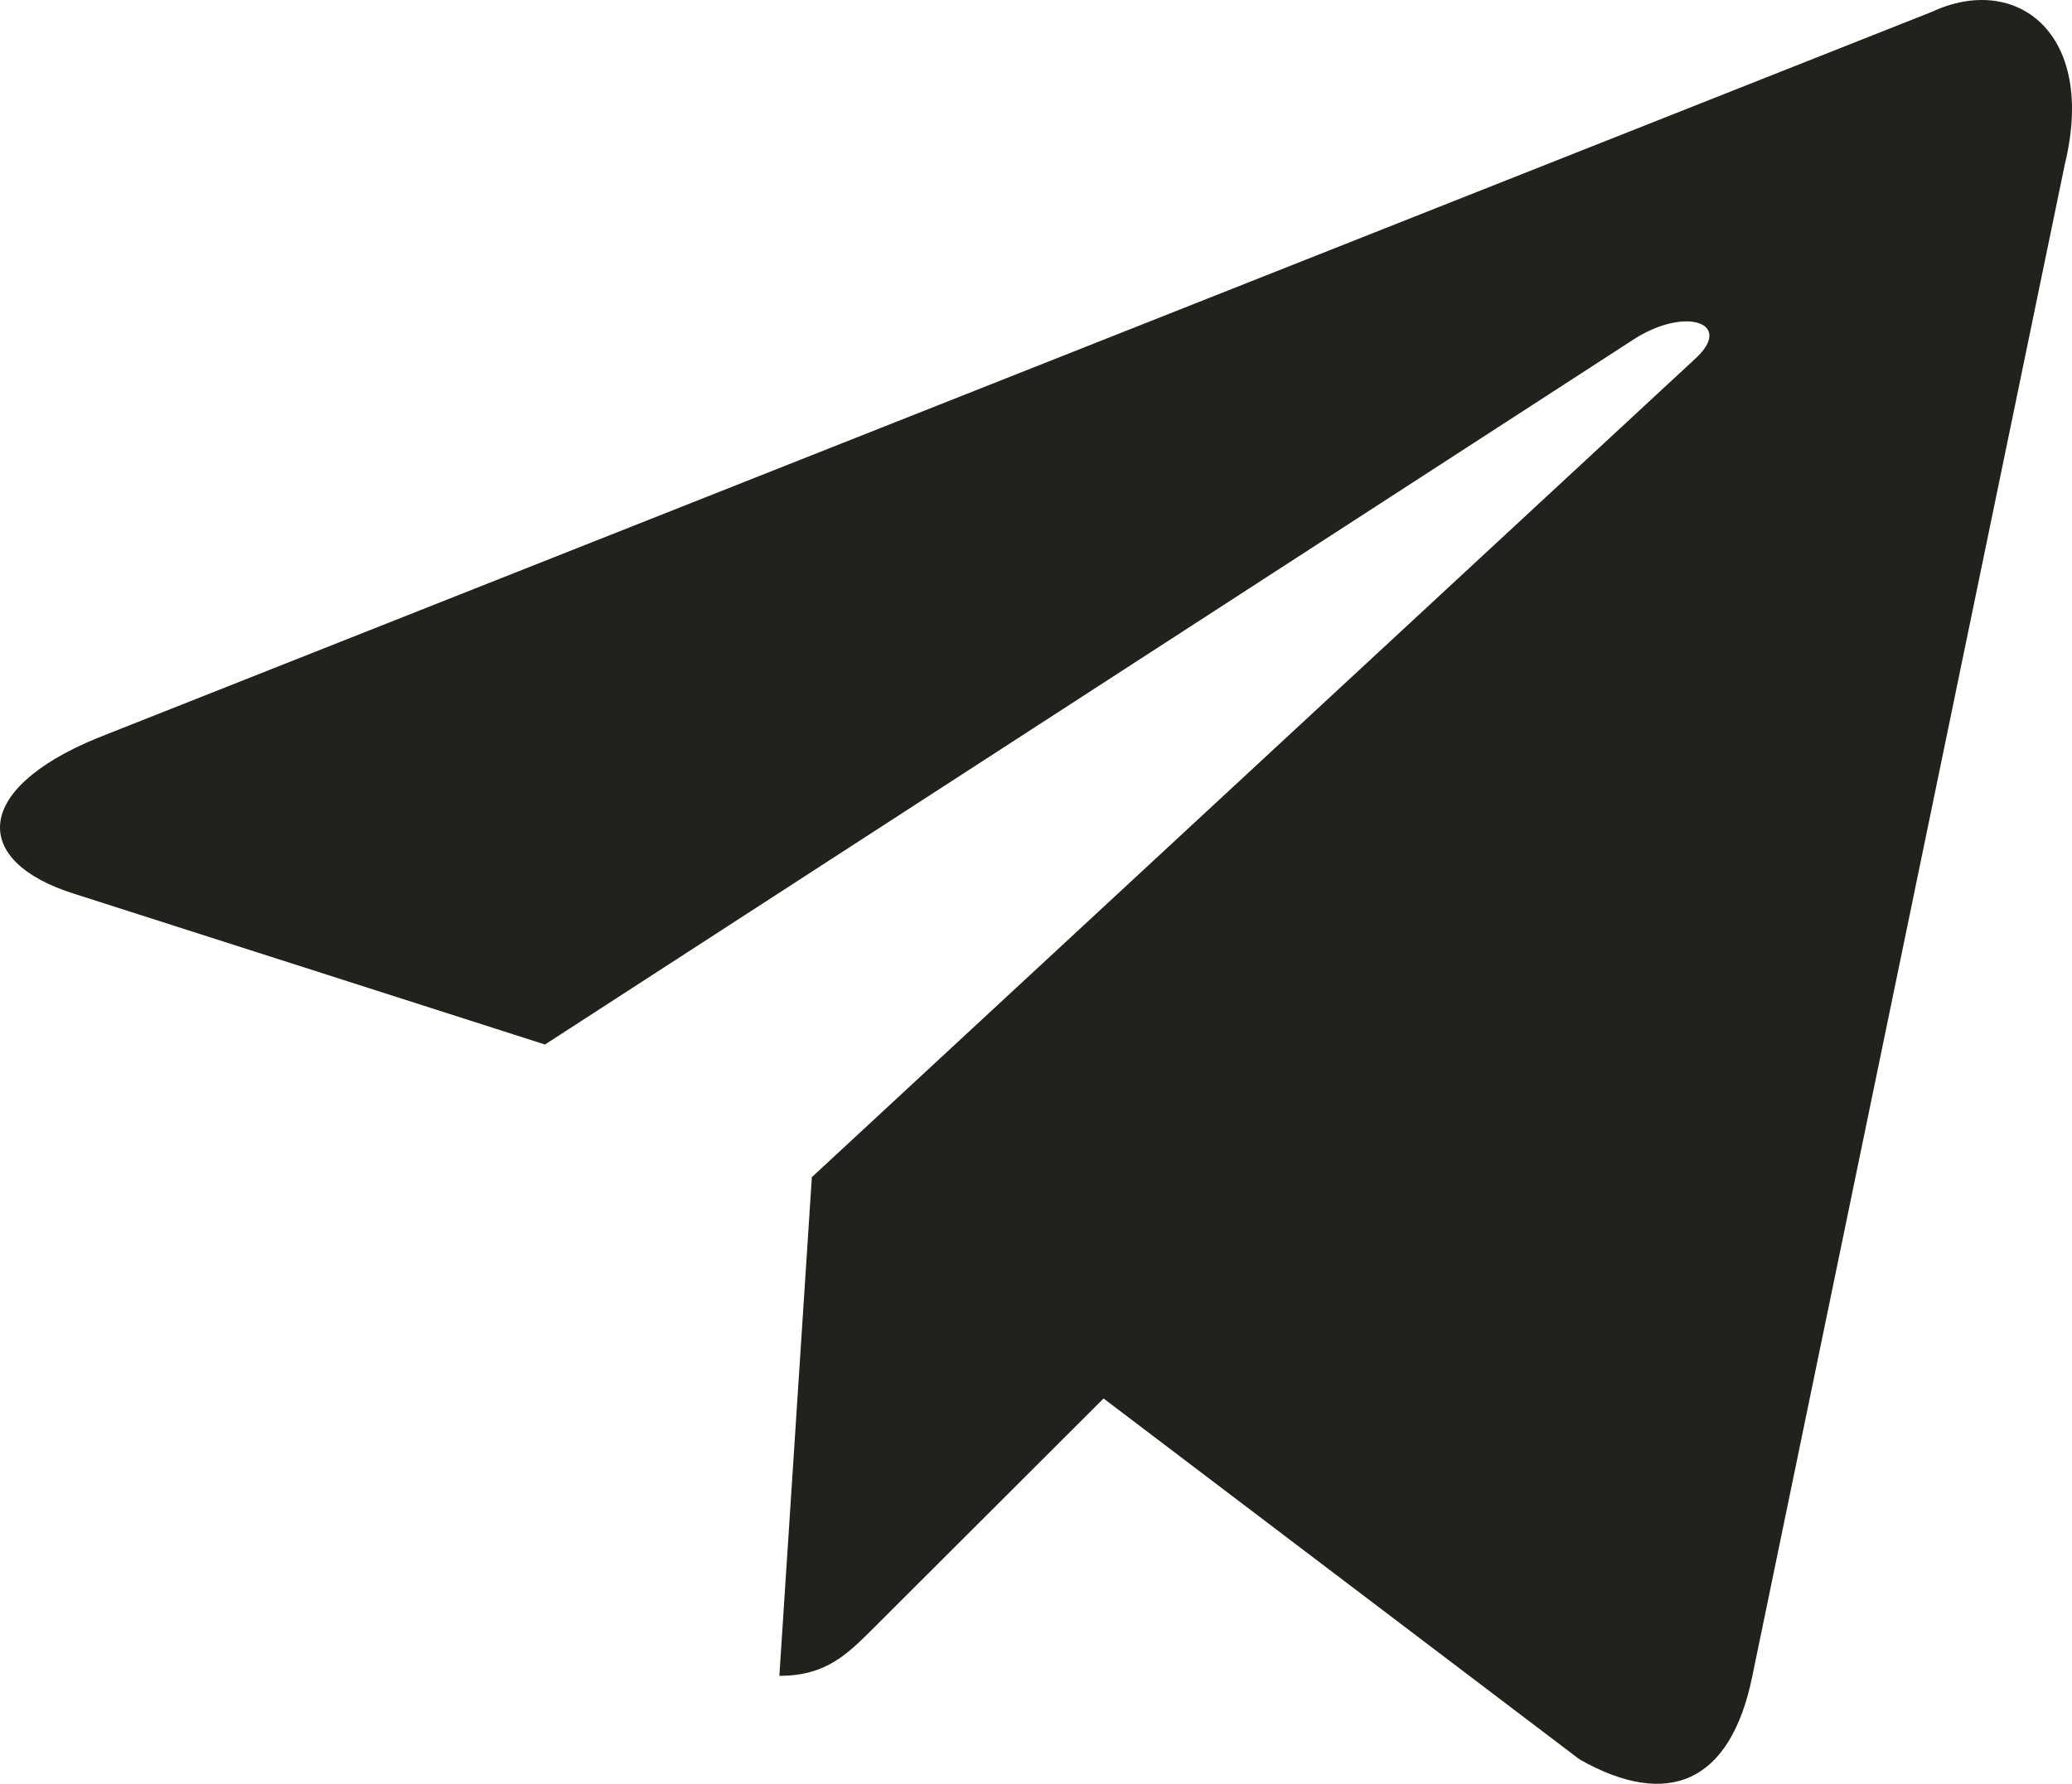 <?xml version="1.0" encoding="UTF-8"?> <svg xmlns="http://www.w3.org/2000/svg" width="72" height="62" viewBox="0 0 72 62" fill="none"><path d="M67.14 0.408L3.362 25.66C-0.991 27.455 -0.965 29.948 2.563 31.06L18.938 36.304L56.823 11.761C58.615 10.642 60.252 11.244 58.906 12.47L28.211 40.914H28.204L28.211 40.917L27.082 58.247C28.736 58.247 29.467 57.468 30.395 56.548L38.348 48.607L54.892 61.154C57.942 62.879 60.133 61.992 60.892 58.255L71.752 5.704C72.863 1.128 70.05 -0.944 67.14 0.408Z" fill="#21221B"></path></svg> 